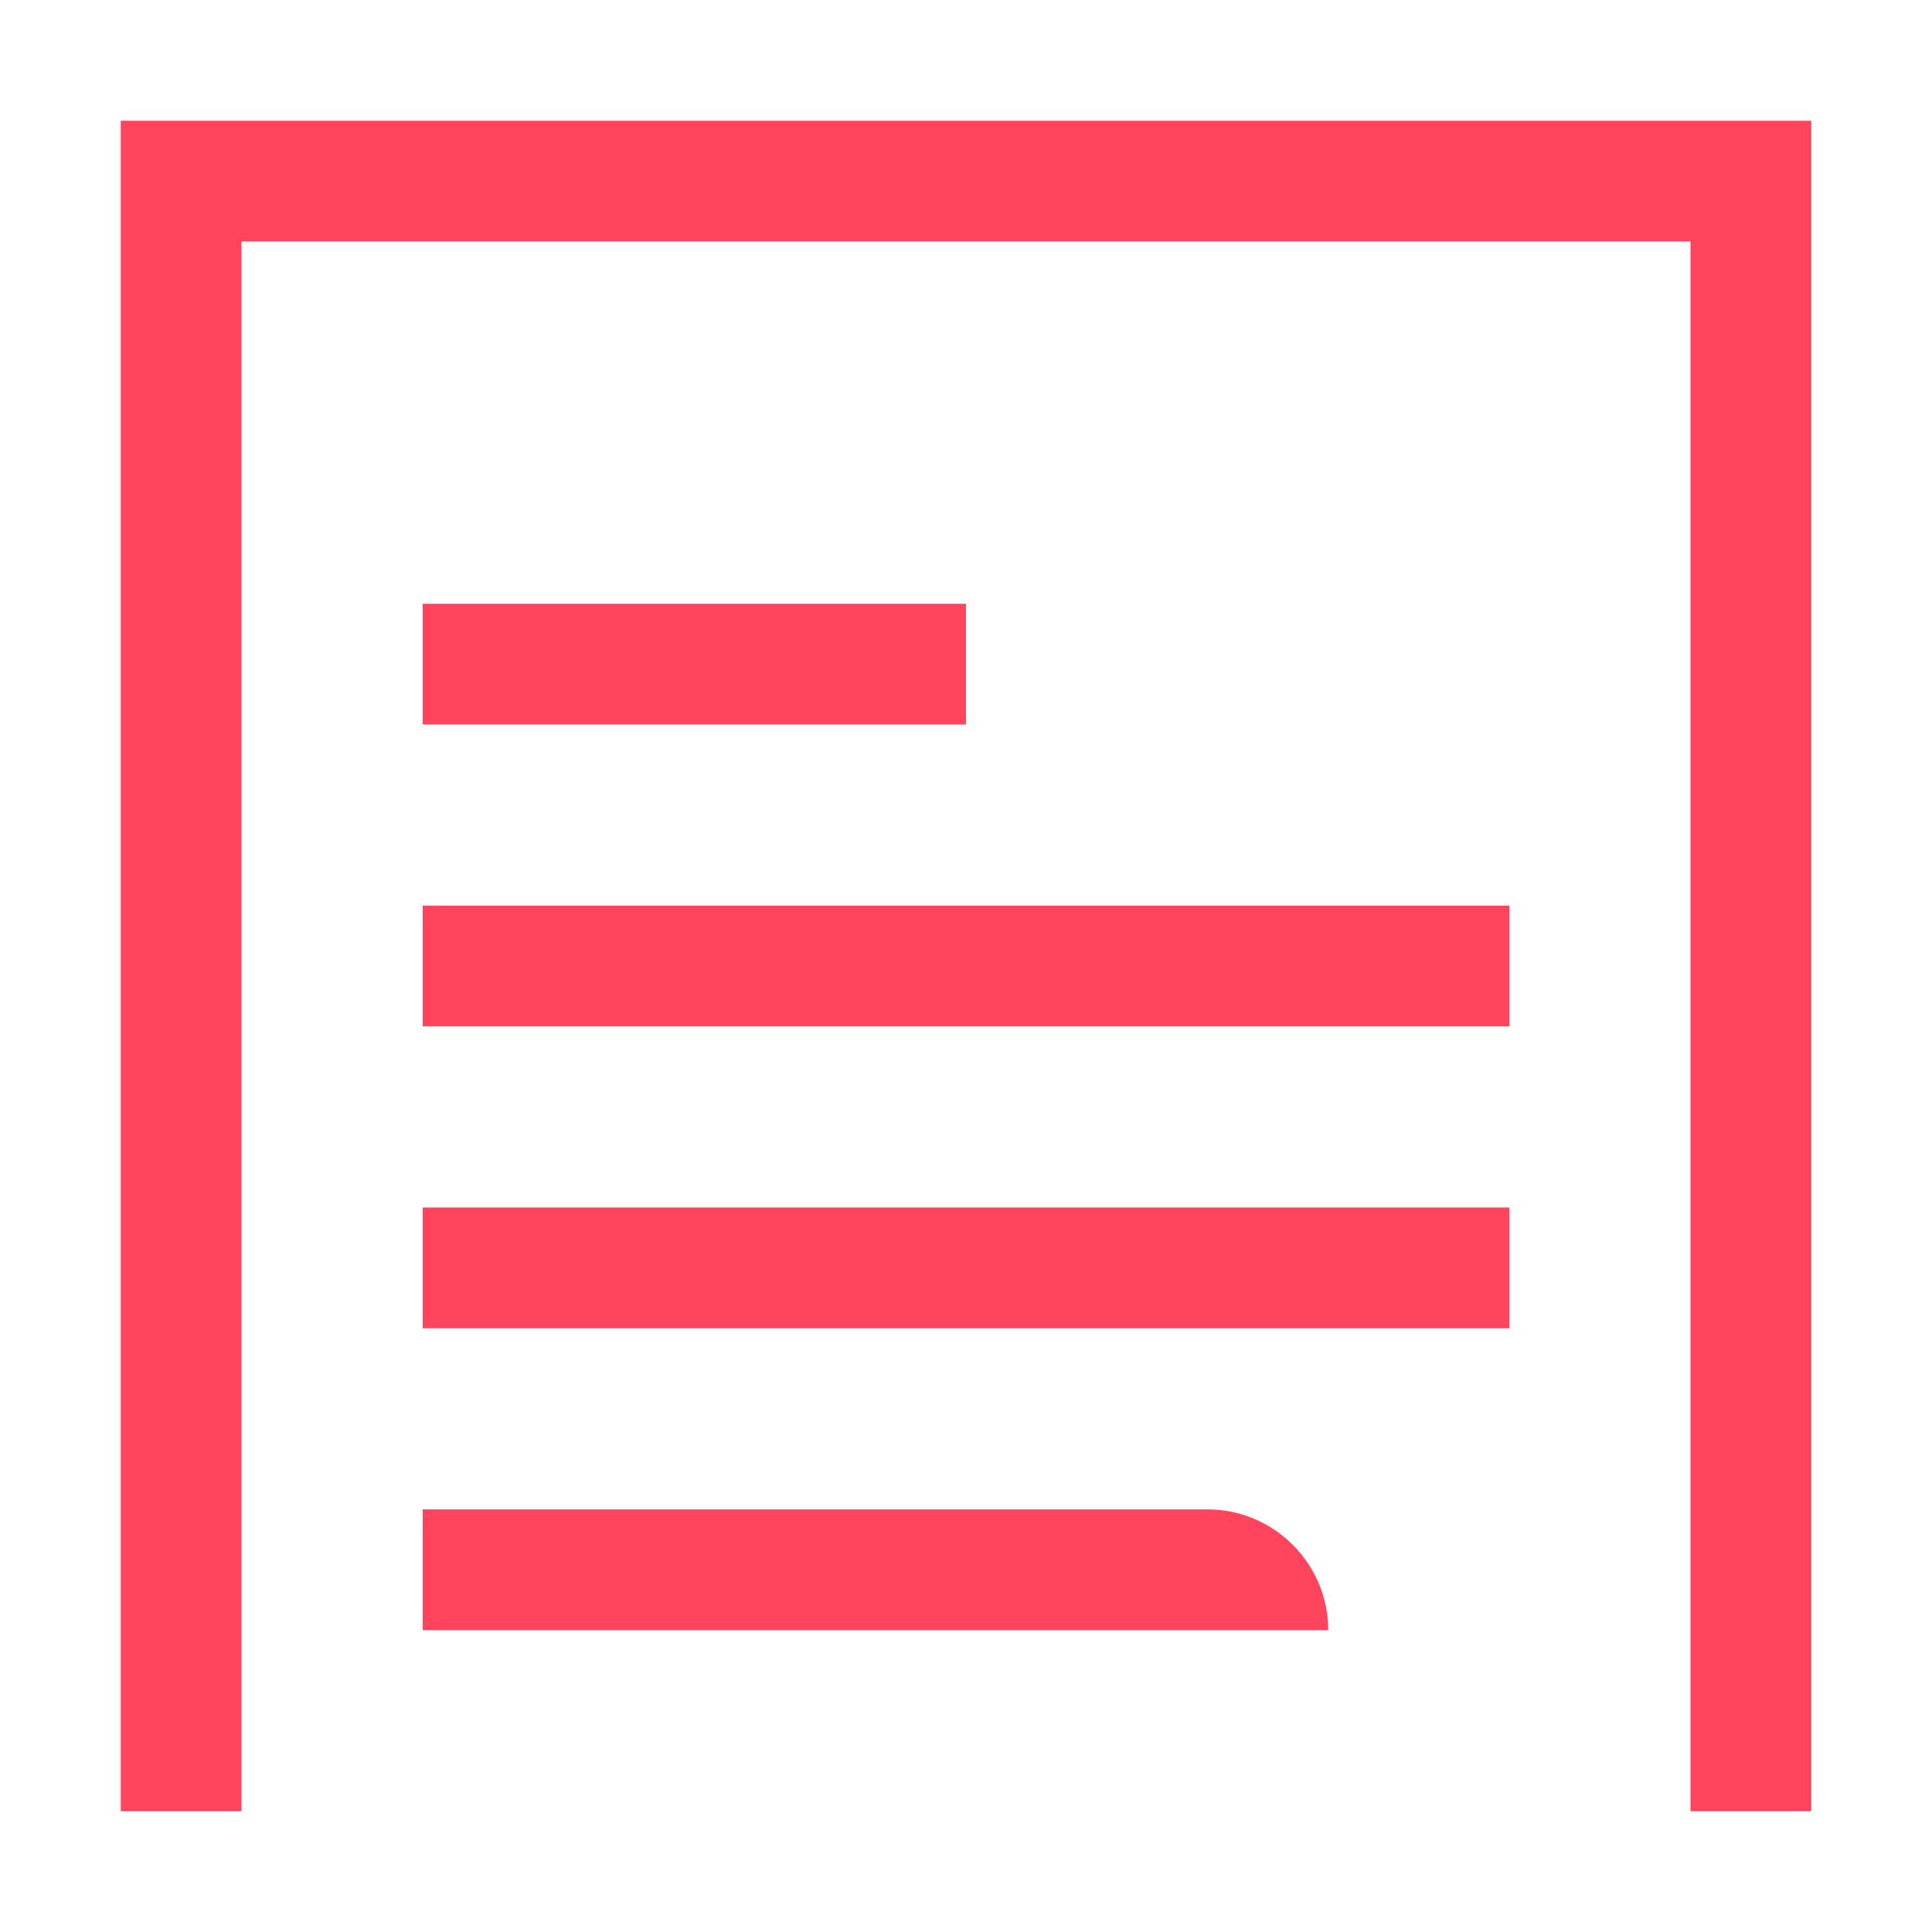 <svg width="32" height="32" viewBox="0 0 32 32" fill="none" xmlns="http://www.w3.org/2000/svg">
<path d="M30 30H28V4H4V30H2V2H30V30Z" fill="#FF455D"/>
<path d="M25 15H7V17H25V15Z" fill="#FF455D"/>
<path d="M16 10H7V12H16V10Z" fill="#FF455D"/>
<path d="M25 20H7V22H25V20Z" fill="#FF455D"/>
<path d="M20 25H7V27H22C22 25.9 21.1 25 20 25Z" fill="#FF455D"/>
</svg>
